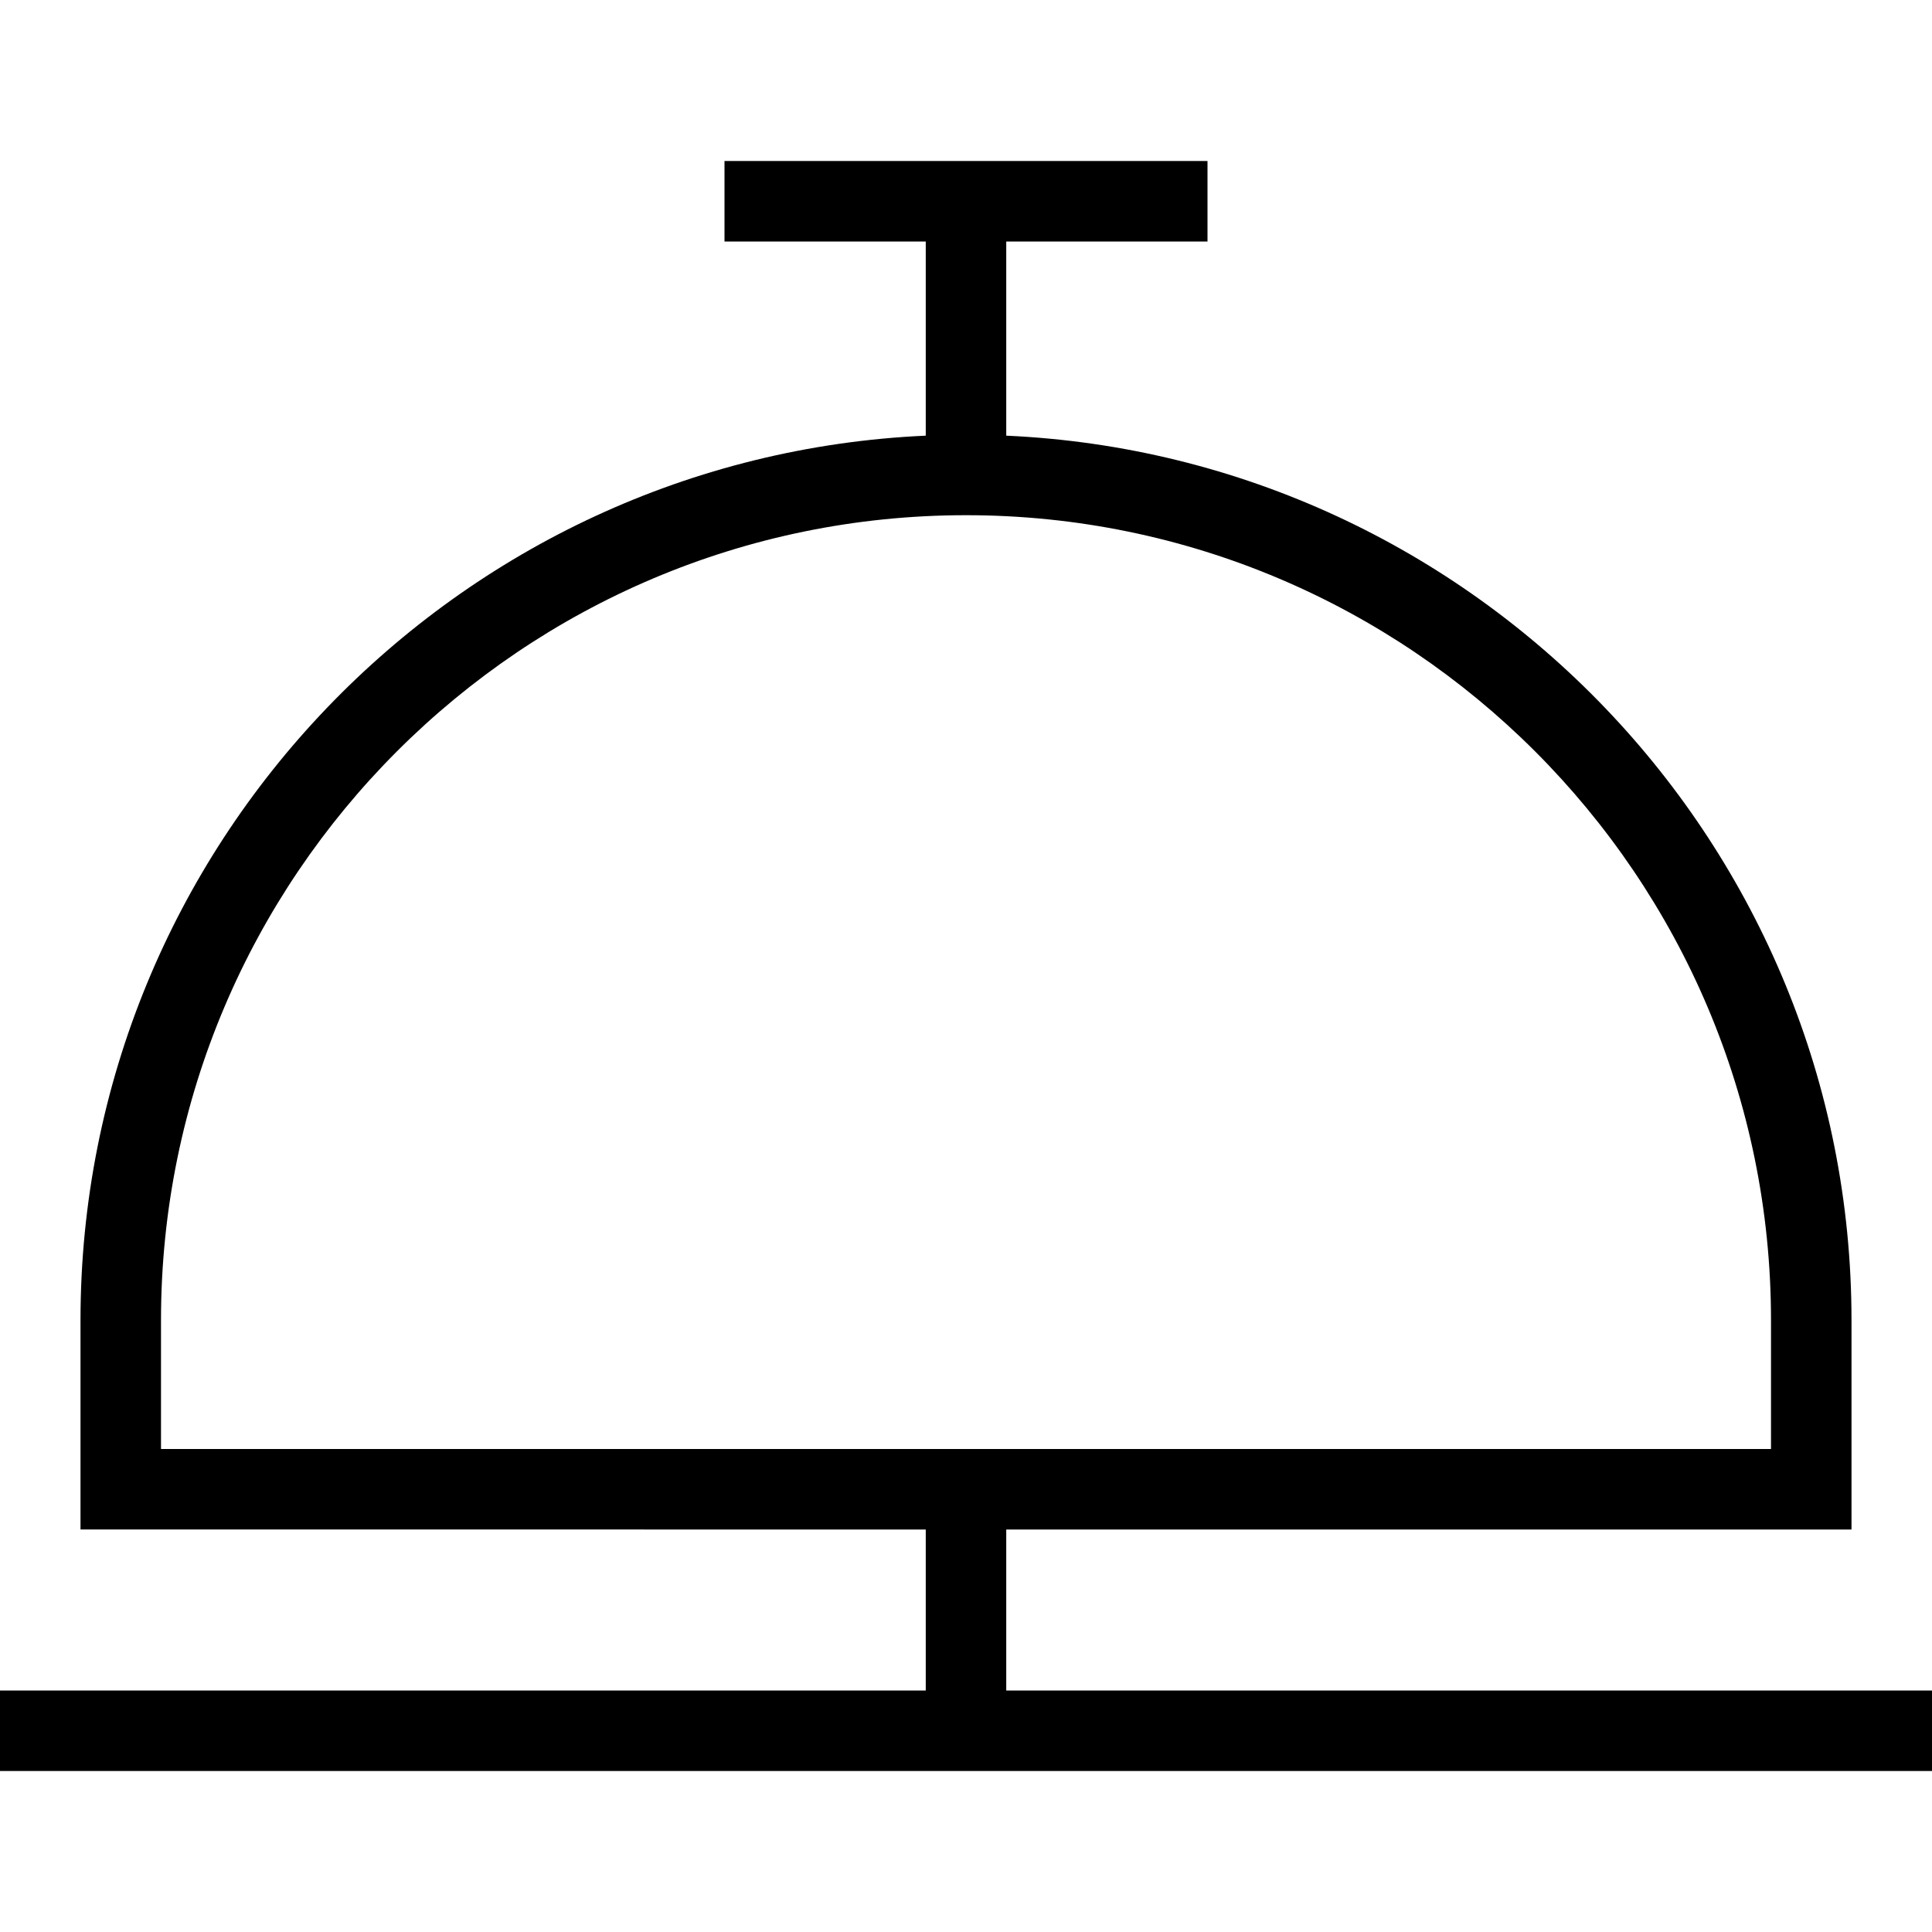 <?xml version="1.0" encoding="UTF-8"?>
<svg xmlns="http://www.w3.org/2000/svg" id="Layer_1" data-name="Layer 1" viewBox="0 0 24 24" width="512" height="512"><path d="M12.5,21v-2h10.5v-2.6c0-5.898-4.666-10.726-10.5-10.988V3h2.5v-1h-6v1h2.5v2.412C5.666,5.674,1,10.502,1,16.4v2.6H11.5v2H0v1H24v-1H12.5Zm-10.5-3v-1.6c0-5.514,4.486-10,10-10s10,4.486,10,10v1.6H2Z"/></svg>
